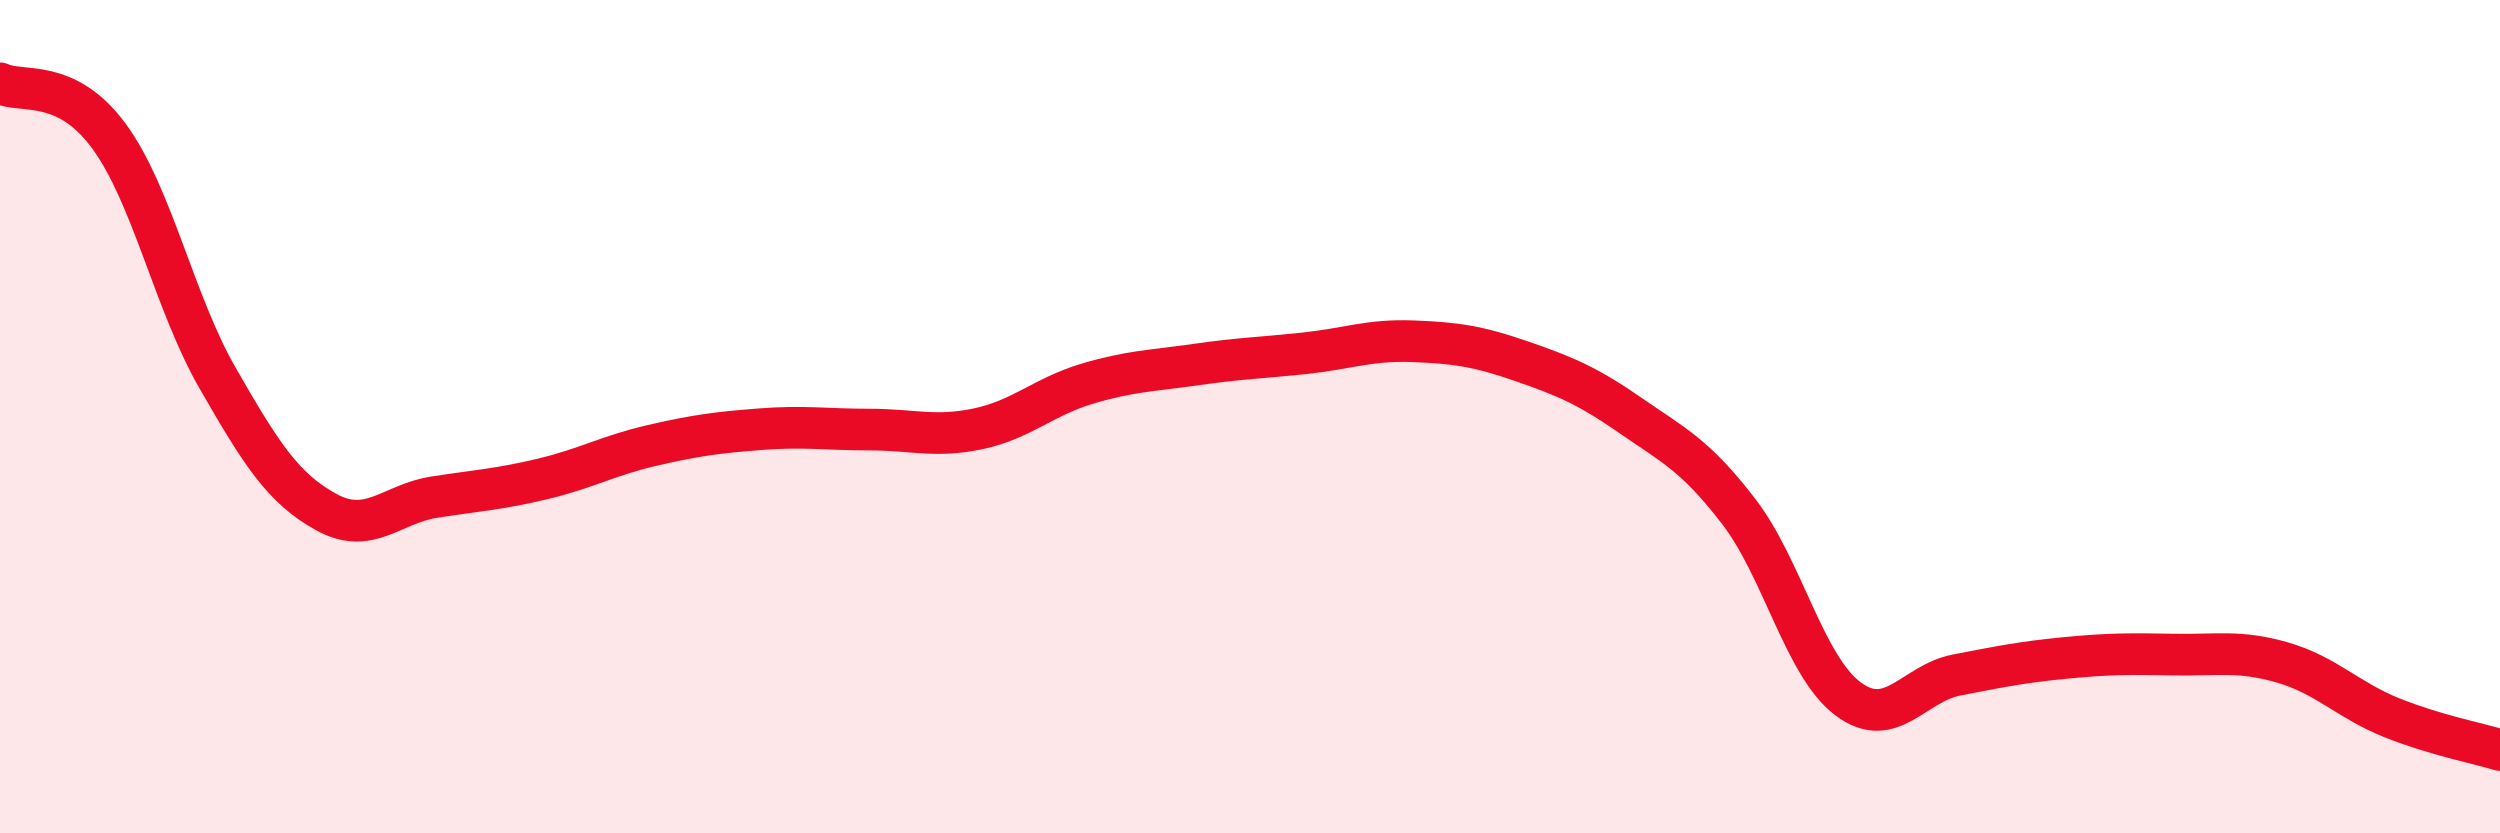 
    <svg width="60" height="20" viewBox="0 0 60 20" xmlns="http://www.w3.org/2000/svg">
      <path
        d="M 0,2 C 0.52,2.25 1.57,1.85 2.61,3.26 C 3.65,4.67 4.18,7.26 5.22,9.07 C 6.26,10.88 6.79,11.72 7.83,12.29 C 8.87,12.86 9.39,12.09 10.43,11.93 C 11.47,11.77 12,11.74 13.04,11.49 C 14.08,11.24 14.61,10.93 15.65,10.69 C 16.69,10.45 17.22,10.38 18.26,10.3 C 19.3,10.22 19.83,10.31 20.87,10.31 C 21.91,10.31 22.44,10.51 23.48,10.29 C 24.52,10.07 25.05,9.52 26.09,9.21 C 27.13,8.9 27.66,8.9 28.7,8.75 C 29.74,8.6 30.26,8.59 31.3,8.48 C 32.34,8.37 32.87,8.15 33.91,8.19 C 34.95,8.23 35.48,8.31 36.52,8.67 C 37.56,9.03 38.09,9.25 39.13,9.97 C 40.17,10.69 40.7,10.93 41.74,12.29 C 42.78,13.65 43.31,15.99 44.35,16.77 C 45.39,17.55 45.92,16.4 46.96,16.2 C 48,16 48.53,15.89 49.57,15.79 C 50.61,15.69 51.13,15.69 52.17,15.71 C 53.21,15.73 53.74,15.6 54.78,15.9 C 55.82,16.2 56.35,16.8 57.39,17.22 C 58.43,17.64 59.48,17.84 60,18L60 20L0 20Z"
        fill="#EB0A25"
        opacity="0.1"
        stroke-linecap="round"
        stroke-linejoin="round"
      />
      <path
        d="M 0,2 C 0.52,2.25 1.57,1.85 2.61,3.26 C 3.65,4.67 4.18,7.26 5.22,9.07 C 6.26,10.88 6.79,11.72 7.83,12.29 C 8.87,12.86 9.39,12.09 10.43,11.93 C 11.47,11.77 12,11.74 13.04,11.49 C 14.08,11.24 14.61,10.93 15.65,10.69 C 16.69,10.45 17.22,10.38 18.26,10.3 C 19.3,10.22 19.83,10.31 20.87,10.31 C 21.91,10.31 22.44,10.51 23.48,10.29 C 24.52,10.07 25.05,9.52 26.09,9.21 C 27.13,8.9 27.66,8.9 28.7,8.75 C 29.74,8.6 30.26,8.59 31.3,8.48 C 32.34,8.37 32.87,8.15 33.91,8.19 C 34.95,8.23 35.48,8.31 36.52,8.67 C 37.56,9.03 38.09,9.25 39.13,9.97 C 40.17,10.69 40.7,10.93 41.74,12.29 C 42.78,13.65 43.31,15.99 44.35,16.77 C 45.39,17.55 45.92,16.4 46.96,16.2 C 48,16 48.53,15.89 49.57,15.79 C 50.61,15.69 51.13,15.69 52.17,15.71 C 53.21,15.73 53.74,15.6 54.78,15.9 C 55.82,16.2 56.35,16.8 57.39,17.22 C 58.43,17.64 59.48,17.84 60,18"
        stroke="#EB0A25"
        stroke-width="1"
        fill="none"
        stroke-linecap="round"
        stroke-linejoin="round"
      />
    </svg>
  